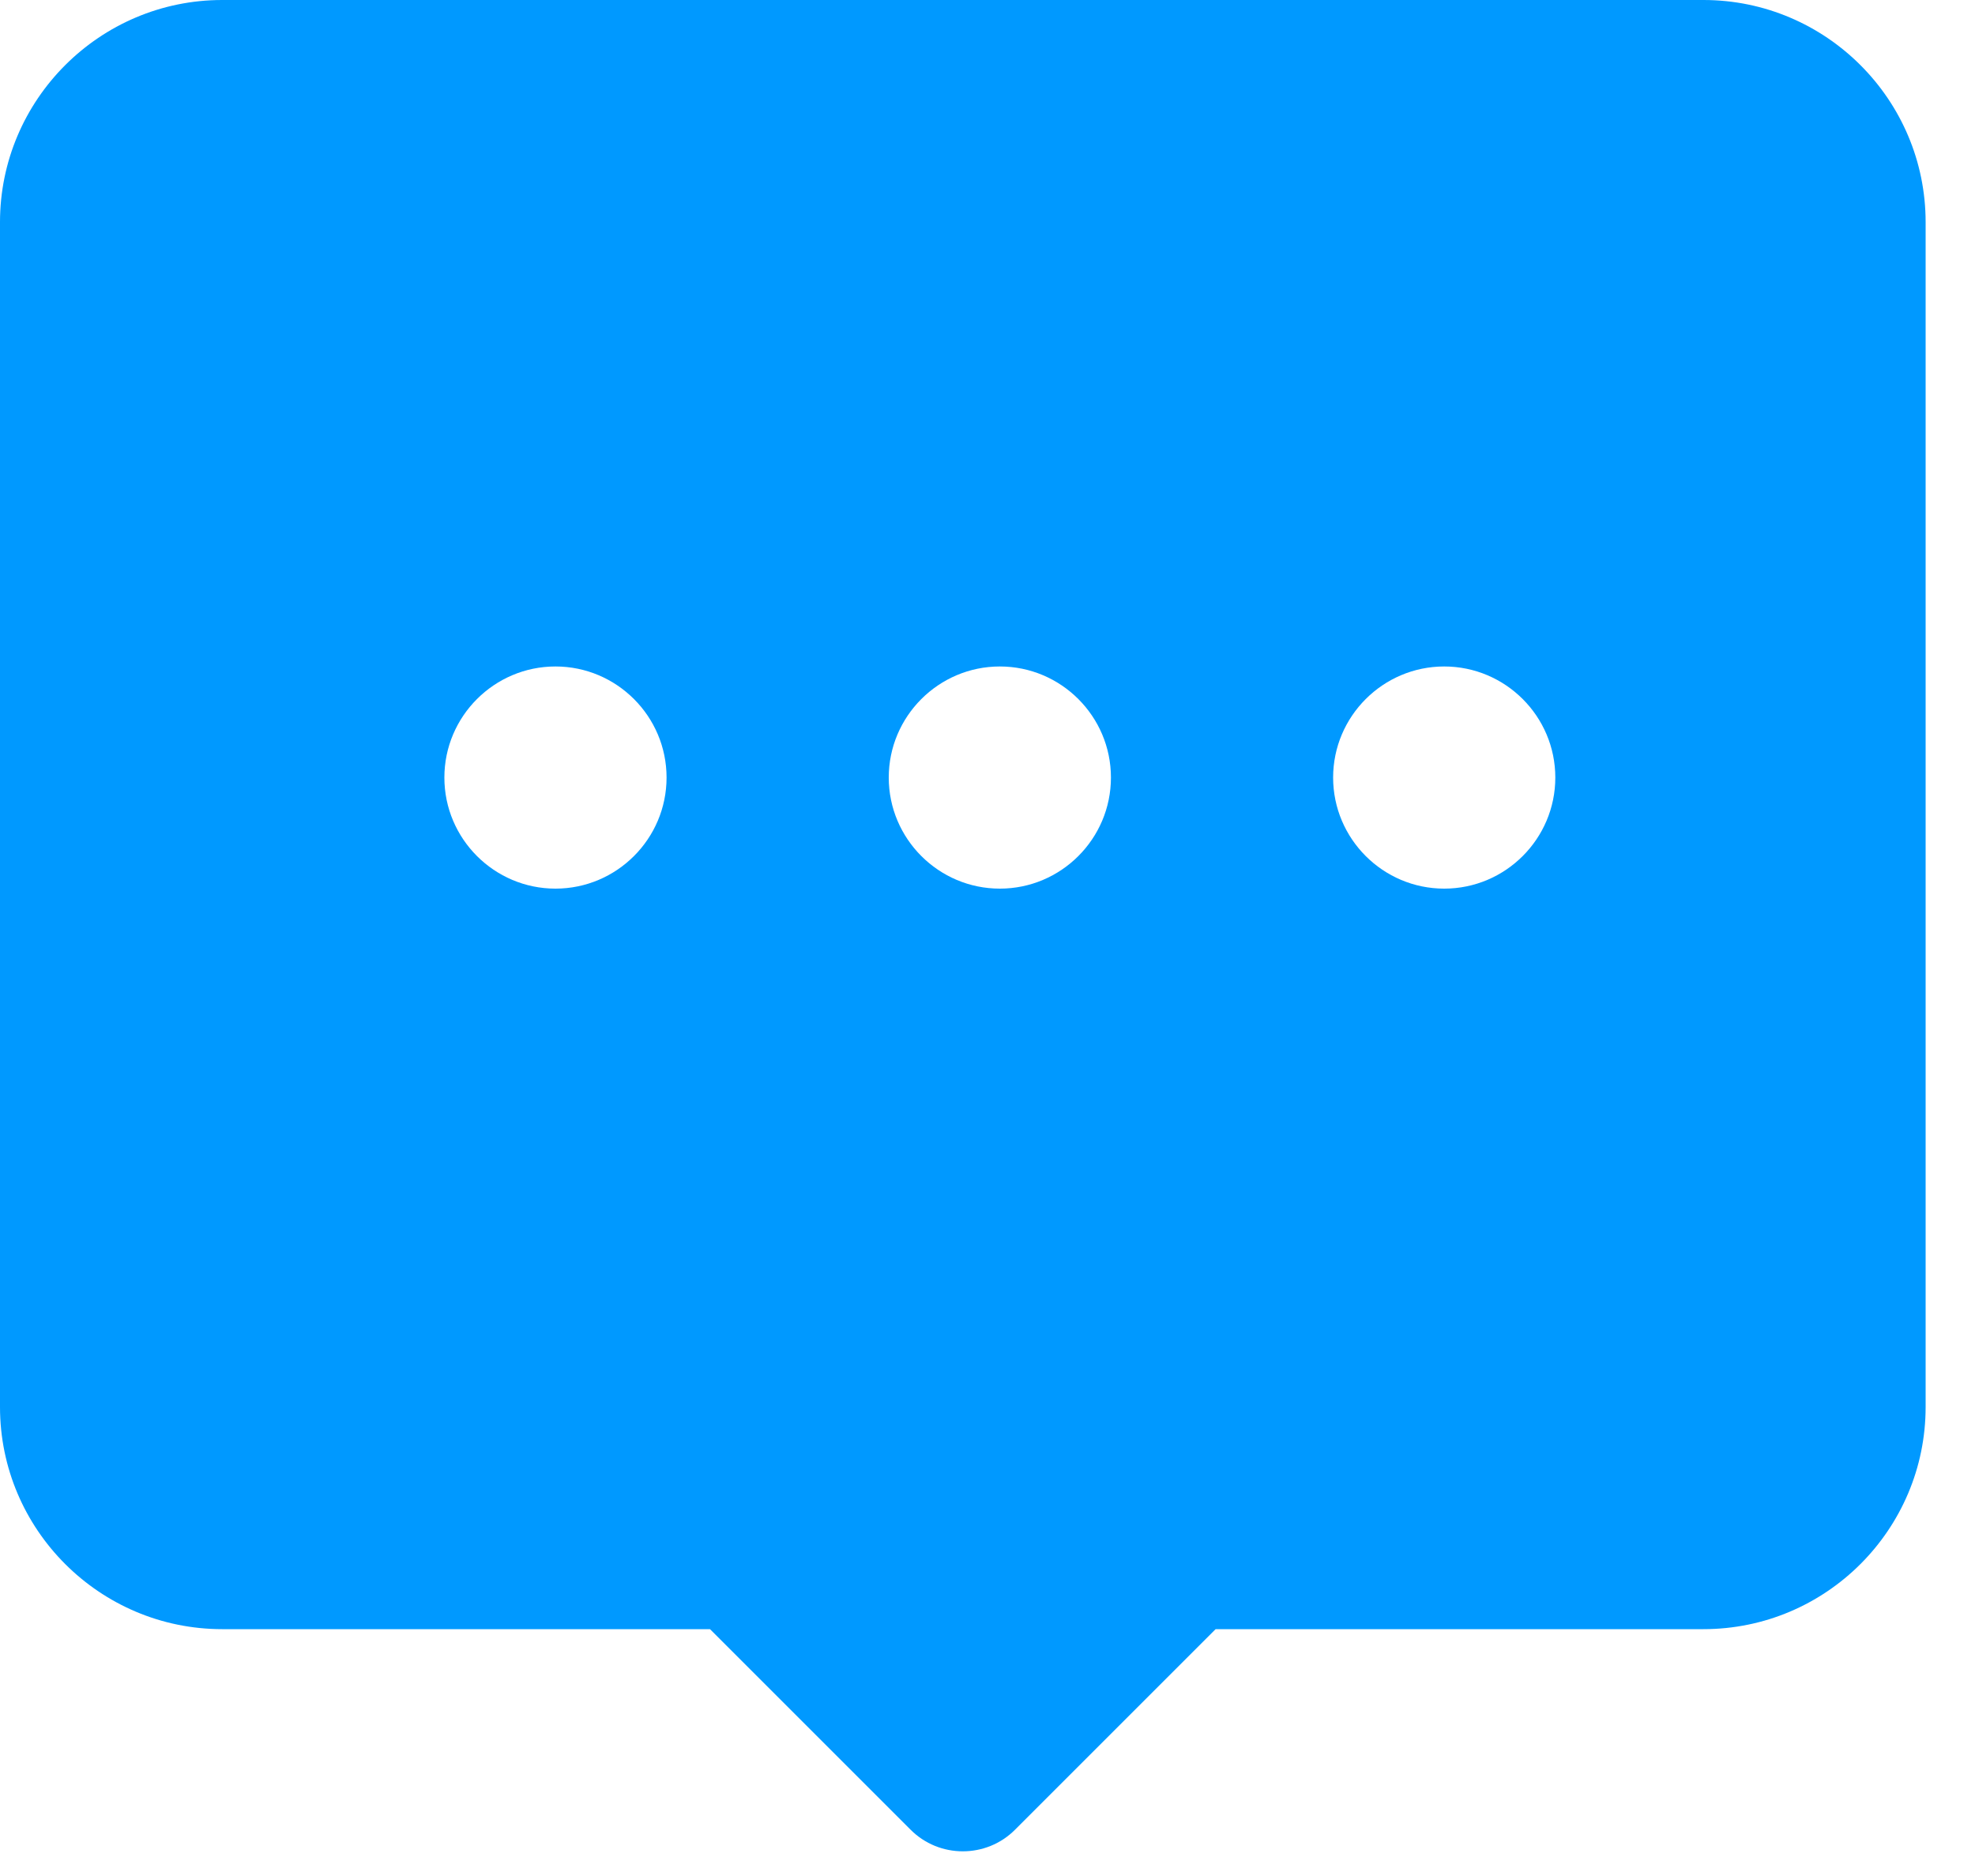 <?xml version="1.0" encoding="UTF-8"?>
<svg width="20px" height="19px" viewBox="0 0 20 19" version="1.1" xmlns="http://www.w3.org/2000/svg" xmlns:xlink="http://www.w3.org/1999/xlink">
    <title>形状</title>
    <g id="控件" stroke="none" stroke-width="1" fill="none" fill-rule="evenodd">
        <g id="sp菜单/icon/回答2" transform="translate(-2, -3)" fill="#0099FF" fill-rule="nonzero">
            <path d="M19.25,3 L4.25,3 C3.01,3 2,4.01 2,5.25 L2,17.25 C2,18.491 3.01,19.5 4.25,19.5 L9.19,19.5 L11.22,21.53 C11.366,21.677 11.558,21.75 11.75,21.75 C11.942,21.75 12.134,21.677 12.28,21.53 L14.31,19.5 L19.25,19.5 C20.491,19.5 21.5,18.491 21.5,17.25 L21.5,5.25 C21.5,4.01 20.491,3 19.25,3 Z M7.625,12 C7.005,12 6.5,11.495 6.5,10.875 C6.5,10.255 7.005,9.75 7.625,9.75 C8.245,9.75 8.75,10.255 8.75,10.875 C8.75,11.495 8.245,12 7.625,12 Z M12.125,12 C11.505,12 11,11.495 11,10.875 C11,10.255 11.505,9.75 12.125,9.75 C12.745,9.75 13.25,10.255 13.25,10.875 C13.25,11.495 12.745,12 12.125,12 Z M16.625,12 C16.005,12 15.5,11.495 15.5,10.875 C15.5,10.255 16.005,9.75 16.625,9.75 C17.245,9.75 17.75,10.255 17.75,10.875 C17.75,11.495 17.245,12 16.625,12 Z" id="形状"></path>
        </g>
    </g>
</svg>